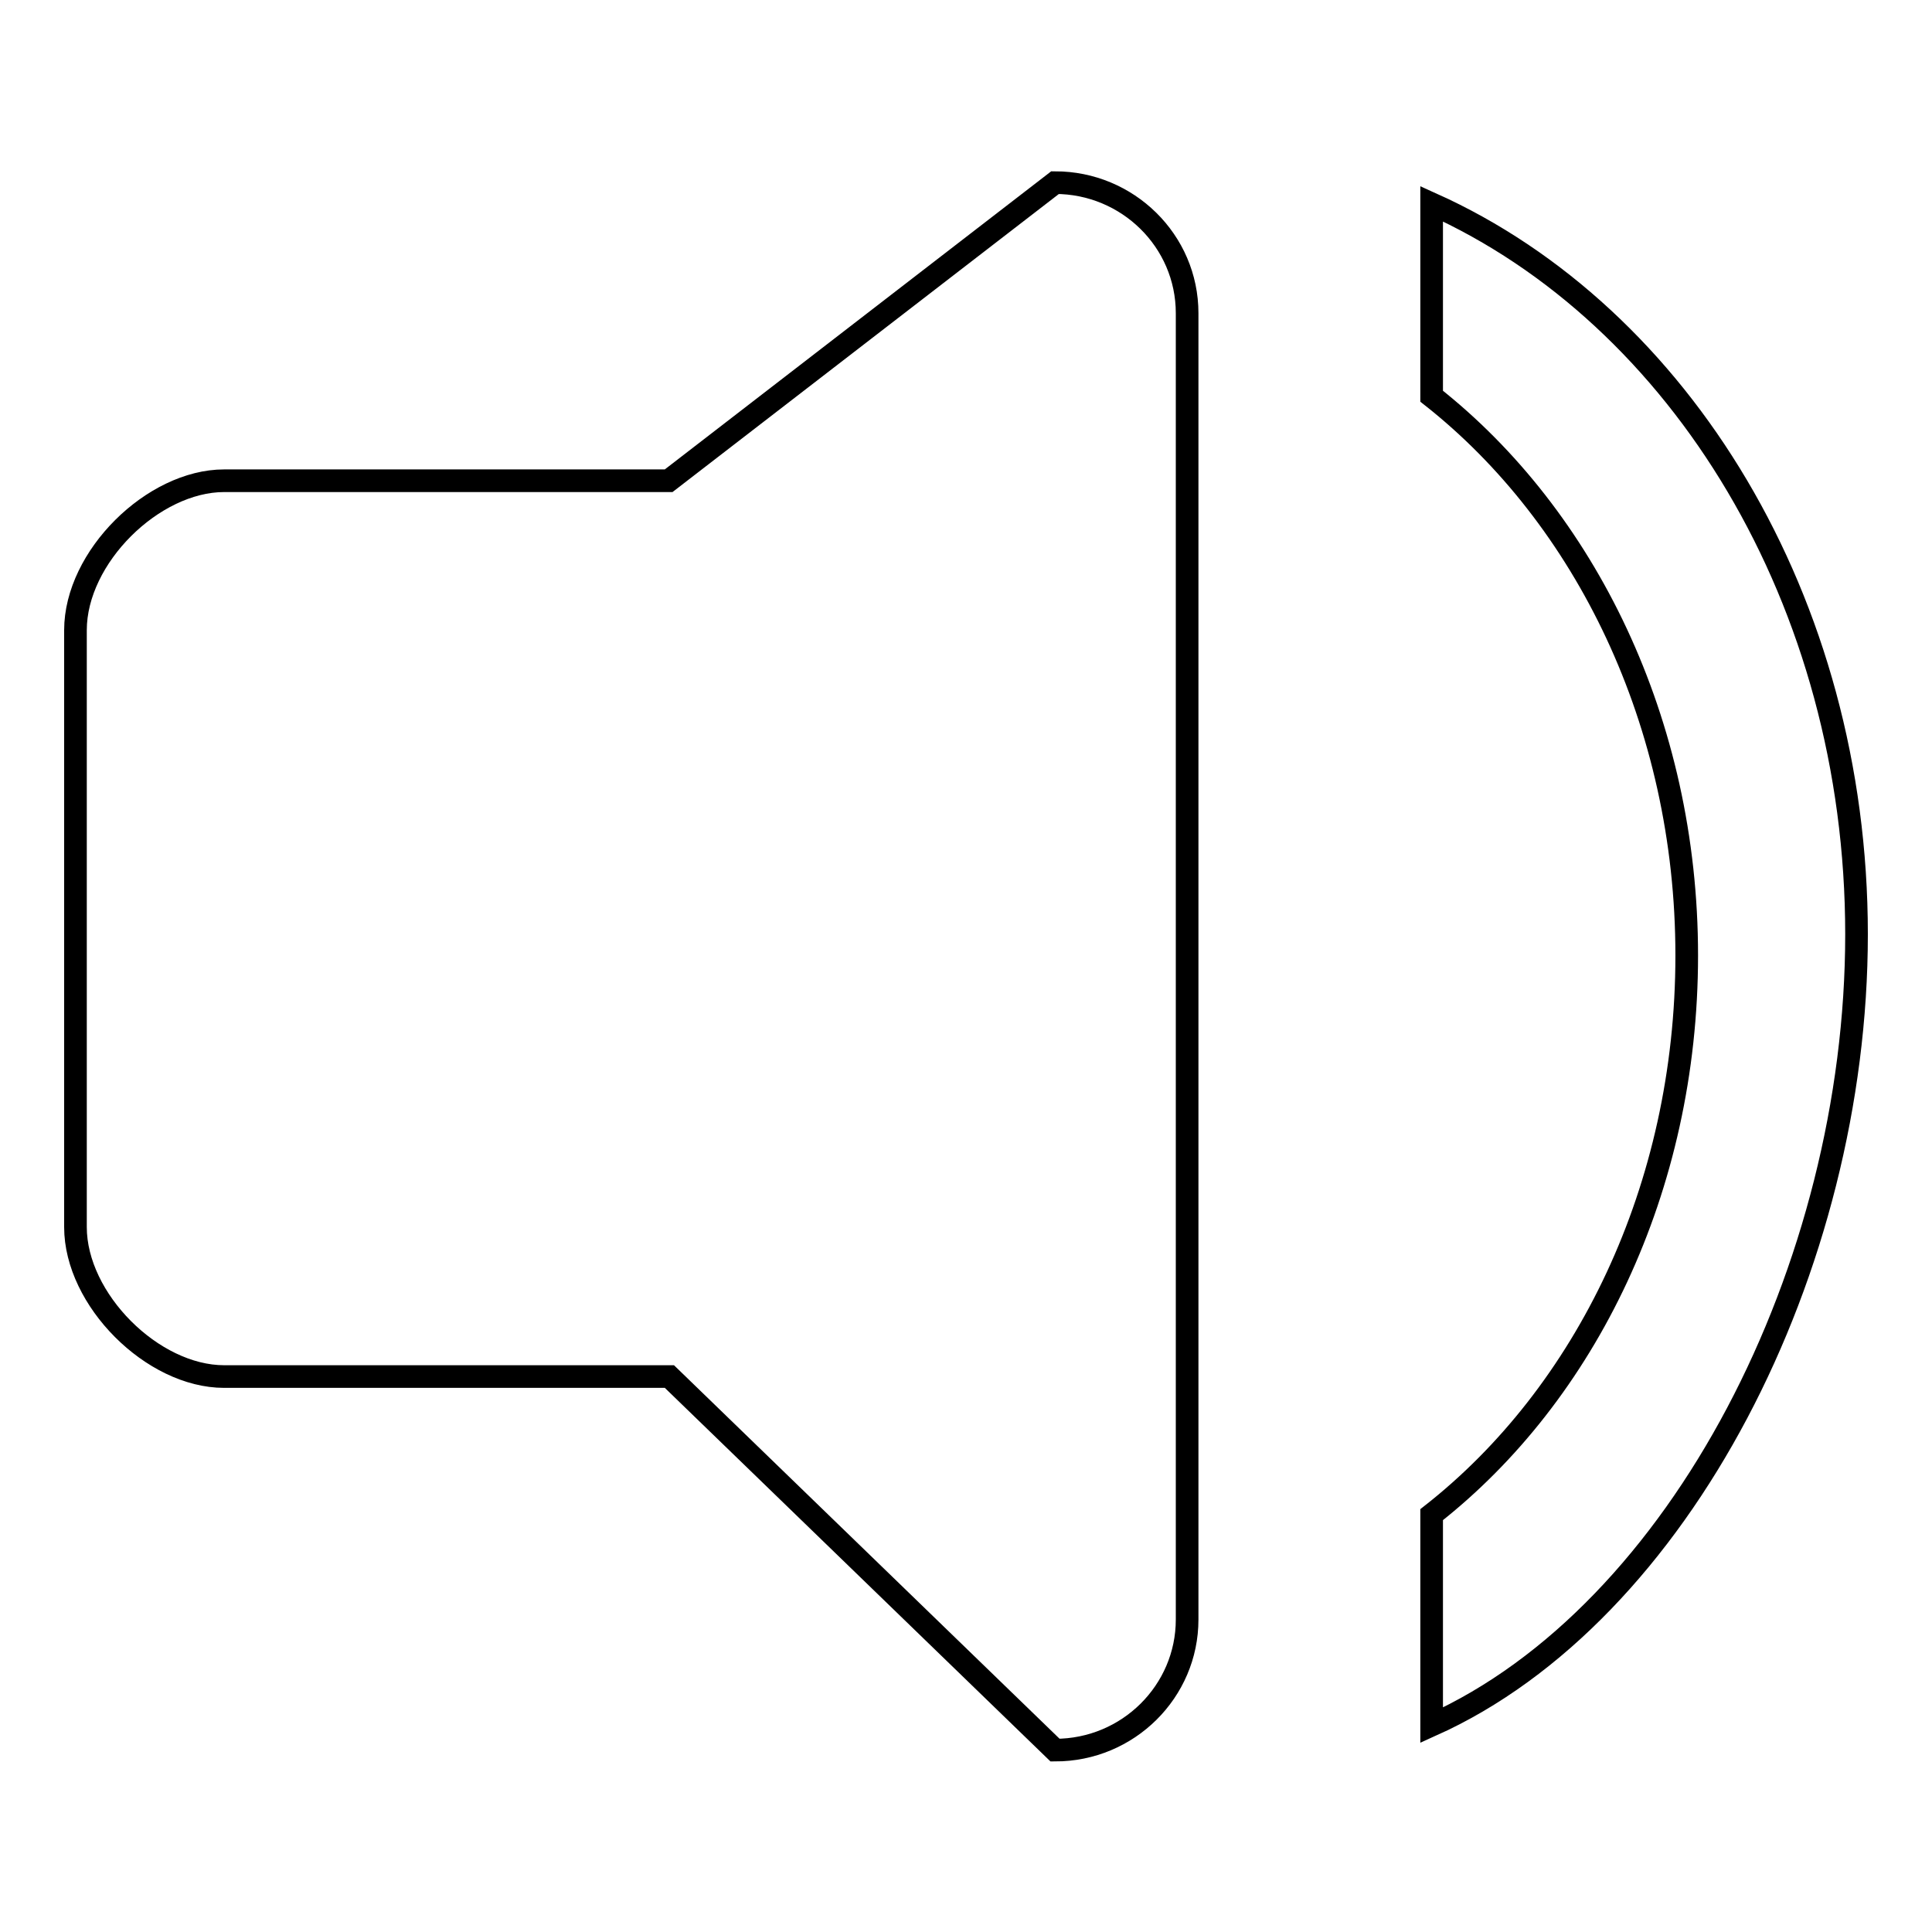 <?xml version="1.0" encoding="utf-8"?>
<!-- Svg Vector Icons : http://www.onlinewebfonts.com/icon -->
<!DOCTYPE svg PUBLIC "-//W3C//DTD SVG 1.1//EN" "http://www.w3.org/Graphics/SVG/1.1/DTD/svg11.dtd">
<svg version="1.1" xmlns="http://www.w3.org/2000/svg" xmlns:xlink="http://www.w3.org/1999/xlink" x="0px" y="0px" viewBox="0 0 256 256" enable-background="new 0 0 256 256" xml:space="preserve">
<g><g><path stroke-width="3" fill-opacity="0" stroke="#000000"  d="M189.7,52.5c20.3,16,33.8,43.2,33.8,74.1s-13.4,58.1-33.8,74.1v27.9c32.9-14.8,56.3-60.6,56.3-104.8S222.6,41.8,189.7,27V52.5z M29.7,63.7C20.3,63.7,10,73.8,10,83.5v79.1c0,9.6,10.2,19.8,19.7,19.8h59l51.1,49.5c9.7,0,17.5-7.8,17.5-17.3V41.5c0-9.6-7.9-17.3-17.5-17.3L88.6,63.7H29.7z"/></g></g>
</svg>
